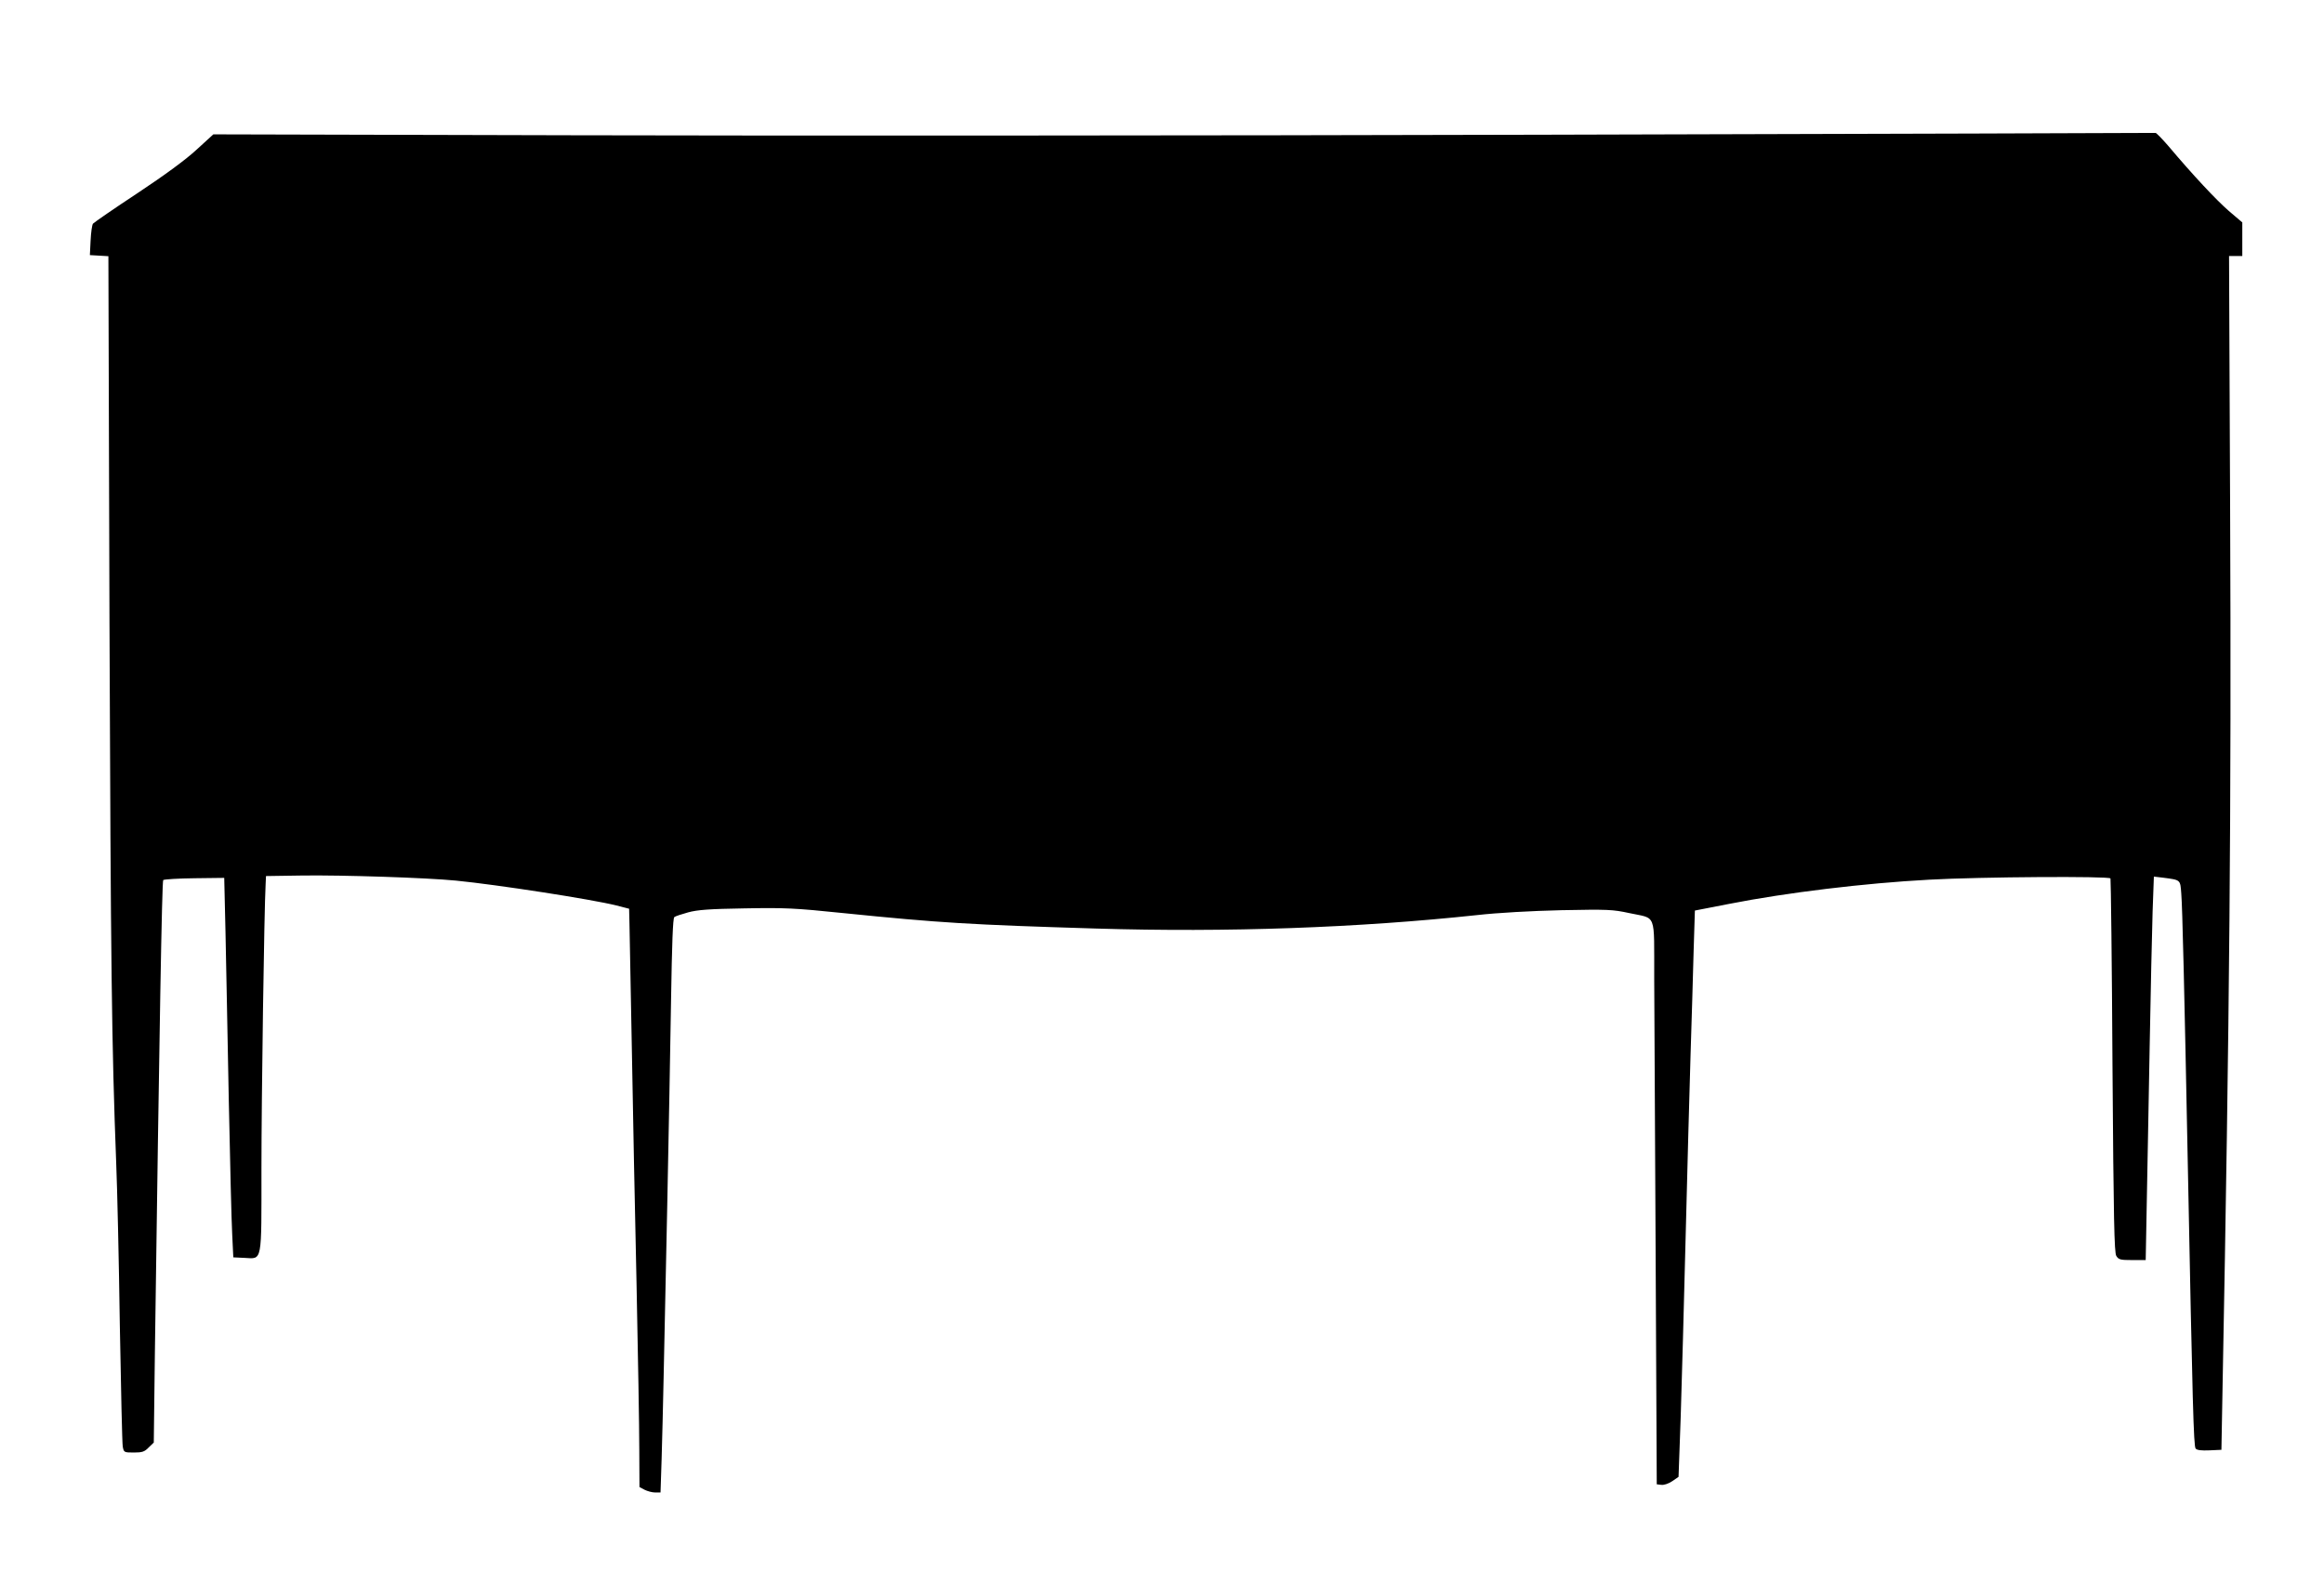 <?xml version="1.0" standalone="no"?>
<!DOCTYPE svg PUBLIC "-//W3C//DTD SVG 20010904//EN"
 "http://www.w3.org/TR/2001/REC-SVG-20010904/DTD/svg10.dtd">
<svg version="1.0" xmlns="http://www.w3.org/2000/svg"
 width="1280pt" height="873pt" viewBox="0 0 1280 873"
 preserveAspectRatio="xMidYMid meet">
<g transform="translate(0,873) scale(0.1,-0.1)"
fill="#000000" stroke="none">
<path d="M8505 7988 c-1848 -5 -4253 -6 -5345 -3 l-1985 5 -92 -84 c-58 -54
-175 -140 -326 -240 -129 -85 -239 -161 -245 -168 -5 -7 -11 -49 -13 -93 l-4
-80 51 -3 51 -3 6 -2017 c7 -1889 12 -2327 37 -2977 6 -143 15 -546 20 -895 6
-349 13 -650 16 -667 6 -32 7 -33 61 -33 46 0 59 4 82 28 l28 27 6 490 c25
1792 39 2601 46 2608 5 4 82 9 172 10 l164 2 7 -300 c3 -165 12 -579 18 -920
7 -341 15 -676 19 -745 l6 -125 62 -3 c99 -5 93 -34 93 493 0 384 15 1425 23
1565 l2 45 200 3 c221 3 683 -12 846 -28 232 -23 748 -103 884 -137 l70 -18 2
-85 c1 -47 7 -355 13 -685 6 -330 17 -915 26 -1300 8 -384 15 -793 15 -907 l1
-208 28 -15 c16 -8 42 -15 58 -15 l30 0 6 183 c3 100 8 301 11 447 3 146 12
573 20 950 8 377 17 886 21 1132 5 308 10 451 18 457 6 5 40 16 76 26 51 14
118 19 310 22 222 4 274 2 545 -26 532 -54 697 -64 1390 -85 722 -22 1446 4
2100 74 115 13 298 23 465 27 257 5 281 4 374 -16 152 -33 136 9 137 -359 1
-174 5 -873 8 -1552 l6 -1235 25 -3 c15 -2 41 7 60 20 l35 24 12 334 c6 184
18 628 27 985 9 358 21 808 27 1000 6 193 14 451 17 575 l7 225 190 37 c316
62 745 114 1100 133 287 16 990 20 999 7 2 -4 8 -469 11 -1032 6 -856 10
-1029 21 -1047 13 -21 23 -23 88 -23 l74 0 6 323 c3 177 11 565 16 862 5 297
13 627 16 734 l7 193 51 -6 c98 -13 94 -10 100 -89 6 -70 17 -525 36 -1497 26
-1322 32 -1545 43 -1558 7 -9 31 -12 76 -10 l66 3 6 329 c39 2051 49 3235 42
4839 l-6 1407 36 0 37 0 0 93 0 92 -74 63 c-69 60 -195 194 -335 360 -34 39
-65 71 -69 70 -4 -1 -1519 -5 -3367 -10z"/>
</g>
</svg>
